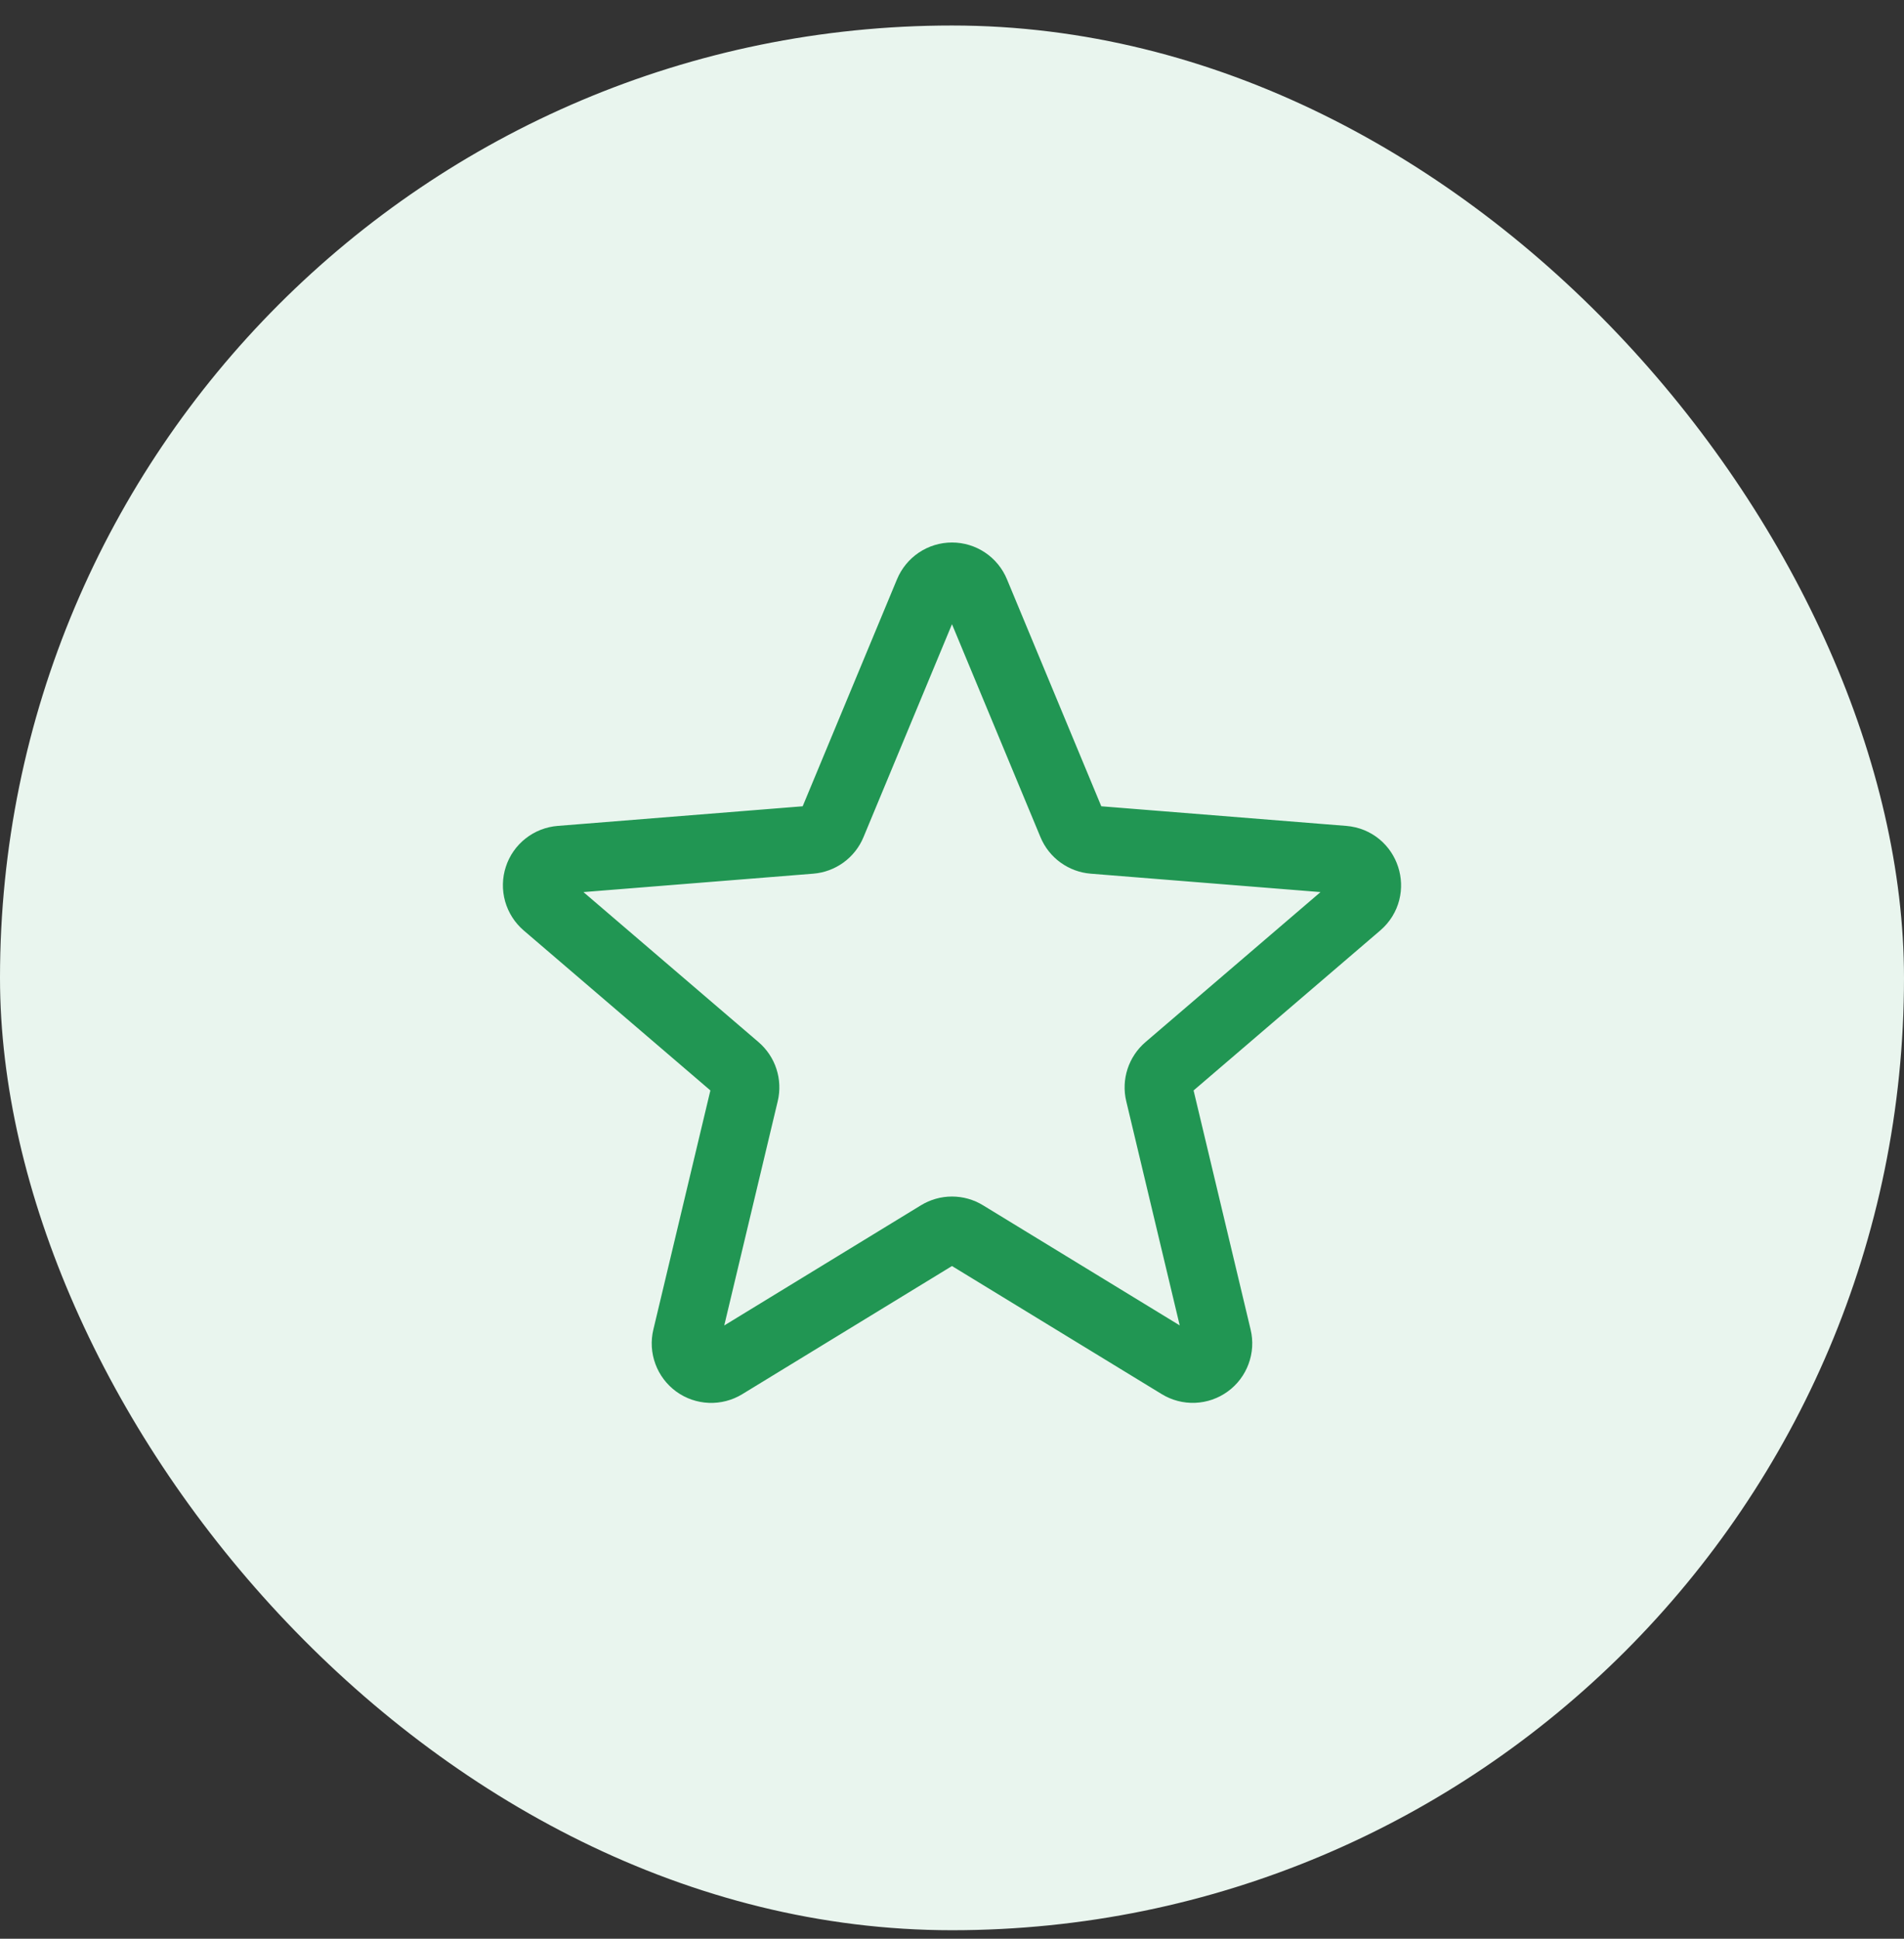 <svg width="56" height="57" viewBox="0 0 56 57" fill="none" xmlns="http://www.w3.org/2000/svg">
<rect x="0" y="0" width="56" height="57" fill="#333333" stroke="none"/>
<rect y="0.75" width="56" height="56" rx="28" fill="#E9F5EE"/>
<path d="M27.306 17.415C27.363 17.278 27.459 17.16 27.582 17.077C27.706 16.994 27.851 16.95 28 16.95C28.148 16.95 28.294 16.994 28.417 17.077C28.541 17.16 28.637 17.278 28.693 17.415L31.526 24.23C31.579 24.358 31.666 24.468 31.778 24.549C31.89 24.63 32.022 24.679 32.16 24.69L39.517 25.279C40.182 25.333 40.452 26.163 39.945 26.597L34.34 31.399C34.235 31.489 34.157 31.606 34.114 31.737C34.071 31.868 34.065 32.008 34.097 32.142L35.81 39.322C35.845 39.466 35.836 39.617 35.784 39.756C35.733 39.895 35.642 40.016 35.522 40.102C35.402 40.19 35.259 40.239 35.111 40.245C34.963 40.251 34.817 40.213 34.69 40.135L28.39 36.289C28.273 36.217 28.137 36.179 28 36.179C27.862 36.179 27.727 36.217 27.609 36.289L21.309 40.137C21.183 40.214 21.036 40.252 20.888 40.246C20.74 40.24 20.597 40.191 20.477 40.104C20.358 40.017 20.266 39.896 20.215 39.757C20.163 39.618 20.154 39.467 20.189 39.323L21.902 32.142C21.934 32.008 21.928 31.867 21.885 31.736C21.843 31.605 21.764 31.489 21.66 31.399L16.054 26.597C15.941 26.5 15.86 26.373 15.819 26.23C15.779 26.087 15.782 25.936 15.828 25.795C15.873 25.654 15.96 25.529 16.077 25.438C16.193 25.346 16.334 25.291 16.482 25.279L23.84 24.69C23.977 24.679 24.109 24.63 24.221 24.549C24.333 24.468 24.42 24.358 24.473 24.23L27.306 17.415Z" stroke="#219653" stroke-width="2" stroke-linecap="round" stroke-linejoin="round"/>
</svg>
